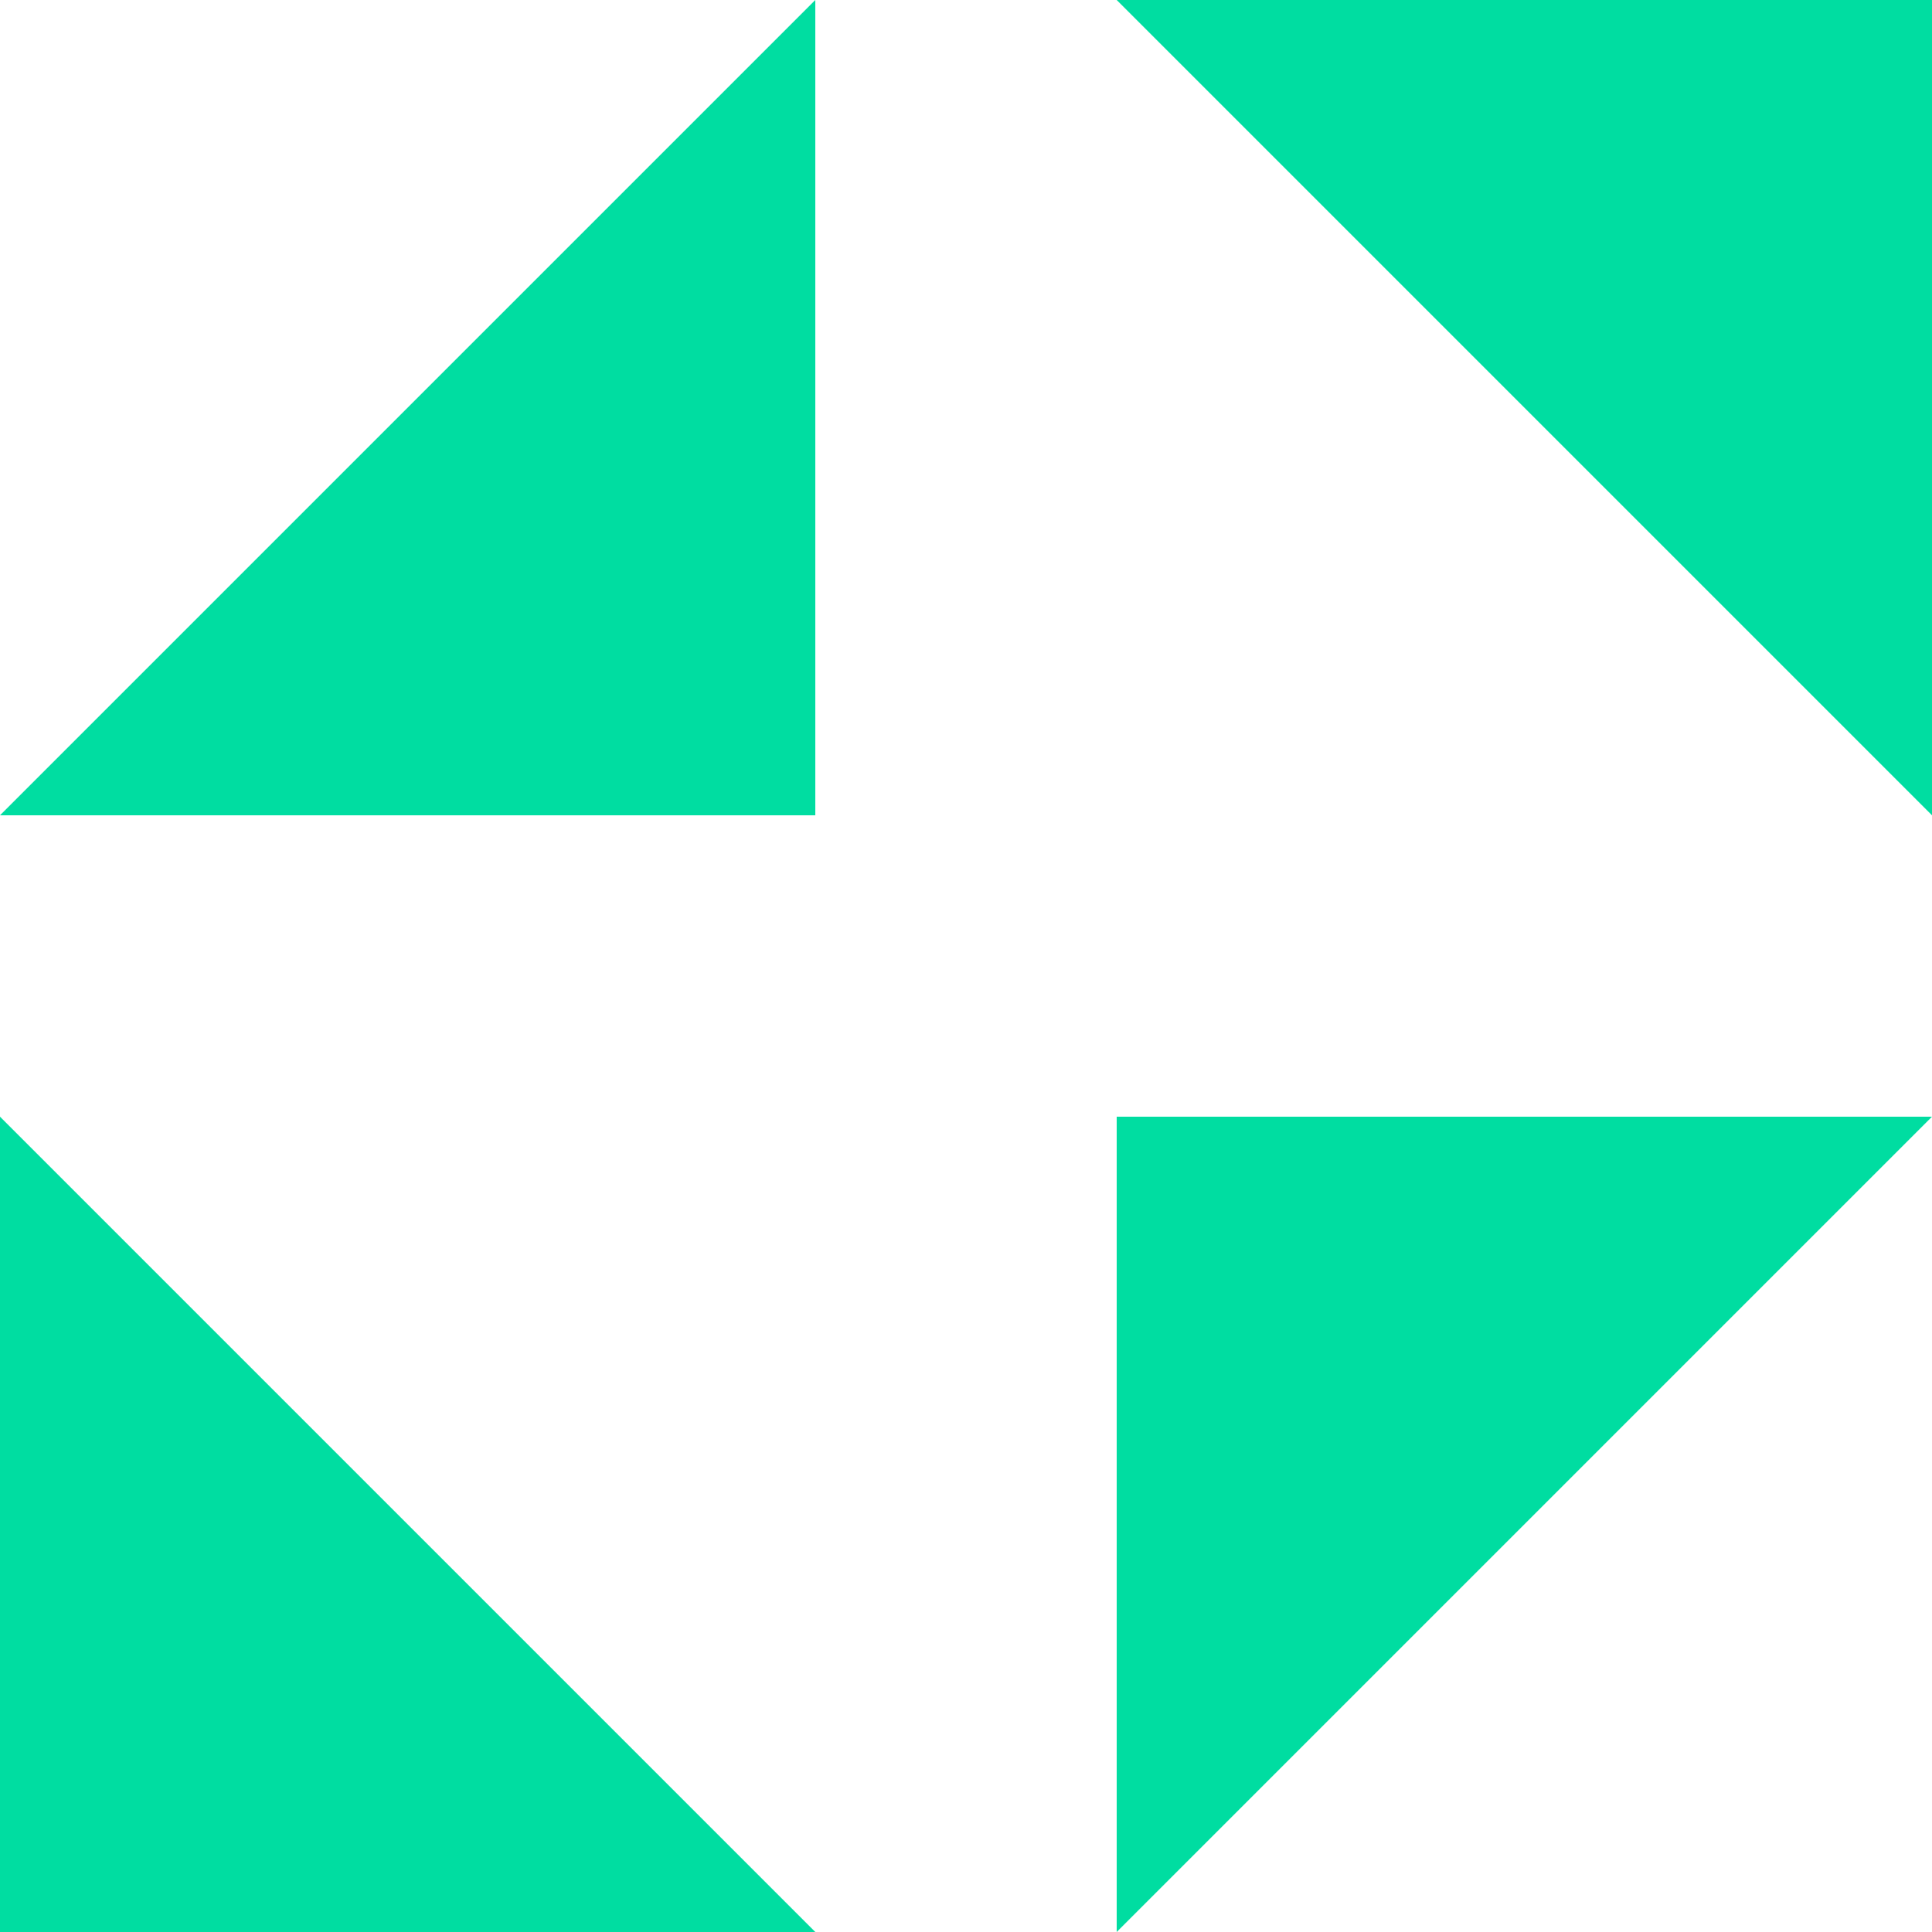<svg xmlns="http://www.w3.org/2000/svg" viewBox="0 0 400 400"><defs><style>      .cls-1 {        fill: #00dda1;      }    </style></defs><g><g id="Ebene_1"><g><polygon class="cls-1" points="231.2 400 400 231.2 231.2 231.2 231.2 400"></polygon><polygon class="cls-1" points="168.8 0 0 168.8 168.8 168.8 168.8 0"></polygon><polygon class="cls-1" points="231.2 0 400 168.8 400 0 231.2 0"></polygon><polygon class="cls-1" points="168.8 400 0 231.2 0 400 168.8 400"></polygon></g></g></g></svg>